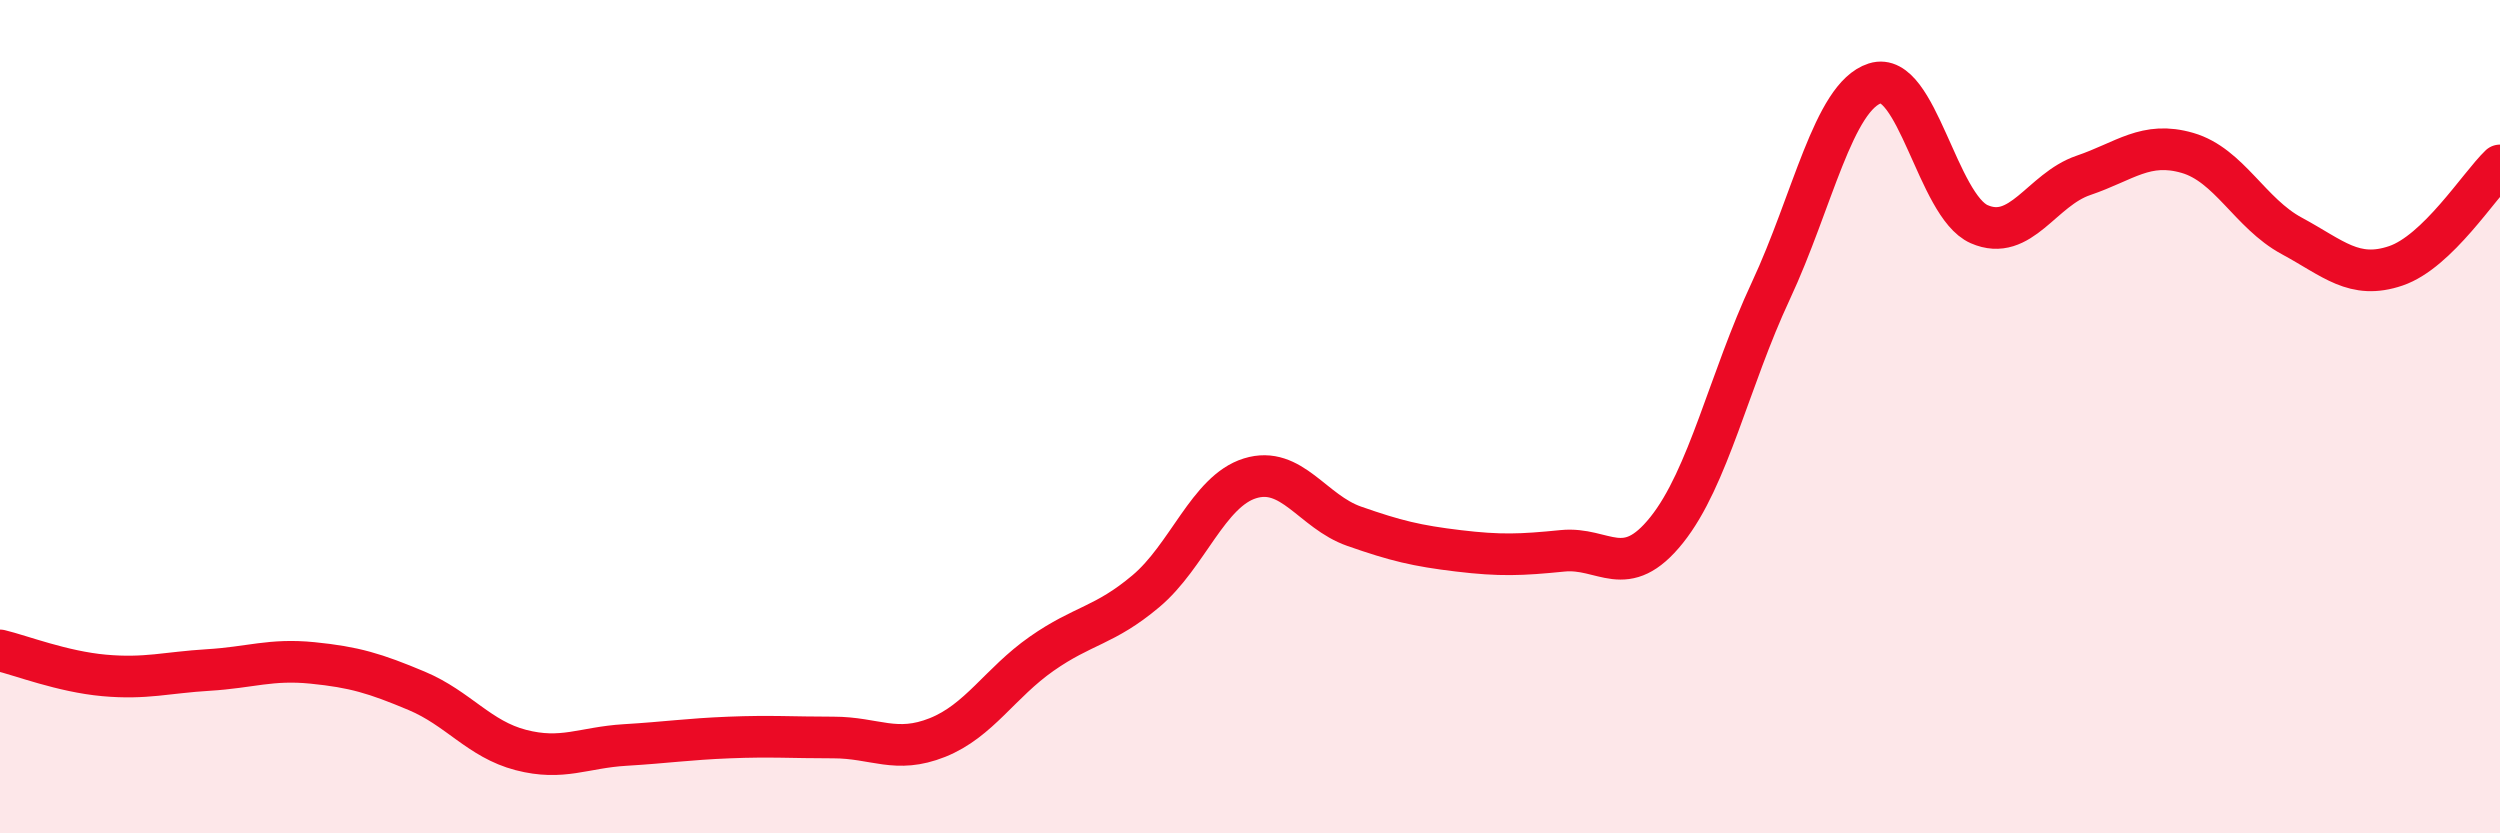 
    <svg width="60" height="20" viewBox="0 0 60 20" xmlns="http://www.w3.org/2000/svg">
      <path
        d="M 0,15.61 C 0.5,15.73 1.5,16.12 2.5,16.21 C 3.5,16.3 4,16.14 5,16.08 C 6,16.02 6.5,15.81 7.5,15.91 C 8.5,16.01 9,16.16 10,16.58 C 11,17 11.5,17.74 12.5,18 C 13.5,18.26 14,17.94 15,17.88 C 16,17.82 16.5,17.74 17.5,17.7 C 18.5,17.66 19,17.7 20,17.7 C 21,17.7 21.5,18.1 22.5,17.7 C 23.5,17.3 24,16.39 25,15.69 C 26,14.99 26.5,15.03 27.5,14.19 C 28.5,13.35 29,11.79 30,11.48 C 31,11.17 31.5,12.28 32.5,12.63 C 33.5,12.98 34,13.1 35,13.22 C 36,13.34 36.5,13.32 37.5,13.22 C 38.5,13.12 39,13.97 40,12.72 C 41,11.47 41.5,9.12 42.5,6.98 C 43.5,4.84 44,2.32 45,2 C 46,1.68 46.5,4.94 47.5,5.38 C 48.5,5.82 49,4.55 50,4.21 C 51,3.87 51.5,3.38 52.5,3.67 C 53.5,3.96 54,5.12 55,5.66 C 56,6.2 56.5,6.72 57.5,6.38 C 58.5,6.04 59.5,4.45 60,3.97L60 20L0 20Z"
        fill="#EB0A25"
        opacity="0.1"
        stroke-linecap="round"
        stroke-linejoin="round"
      />
      <path
        d="M 0,15.61 C 0.5,15.73 1.5,16.12 2.5,16.21 C 3.5,16.3 4,16.14 5,16.08 C 6,16.02 6.5,15.81 7.5,15.91 C 8.5,16.01 9,16.16 10,16.58 C 11,17 11.5,17.74 12.5,18 C 13.5,18.26 14,17.94 15,17.88 C 16,17.82 16.5,17.74 17.5,17.7 C 18.5,17.66 19,17.7 20,17.7 C 21,17.7 21.5,18.1 22.5,17.7 C 23.5,17.3 24,16.39 25,15.69 C 26,14.99 26.5,15.03 27.5,14.19 C 28.5,13.35 29,11.79 30,11.48 C 31,11.17 31.5,12.28 32.5,12.63 C 33.5,12.98 34,13.1 35,13.22 C 36,13.34 36.5,13.32 37.5,13.22 C 38.5,13.12 39,13.97 40,12.72 C 41,11.47 41.5,9.12 42.5,6.98 C 43.5,4.84 44,2.32 45,2 C 46,1.68 46.5,4.94 47.5,5.38 C 48.5,5.82 49,4.55 50,4.21 C 51,3.87 51.5,3.38 52.5,3.67 C 53.5,3.96 54,5.12 55,5.66 C 56,6.2 56.5,6.72 57.5,6.38 C 58.5,6.04 59.5,4.45 60,3.97"
        stroke="#EB0A25"
        stroke-width="1"
        fill="none"
        stroke-linecap="round"
        stroke-linejoin="round"
      />
    </svg>
  